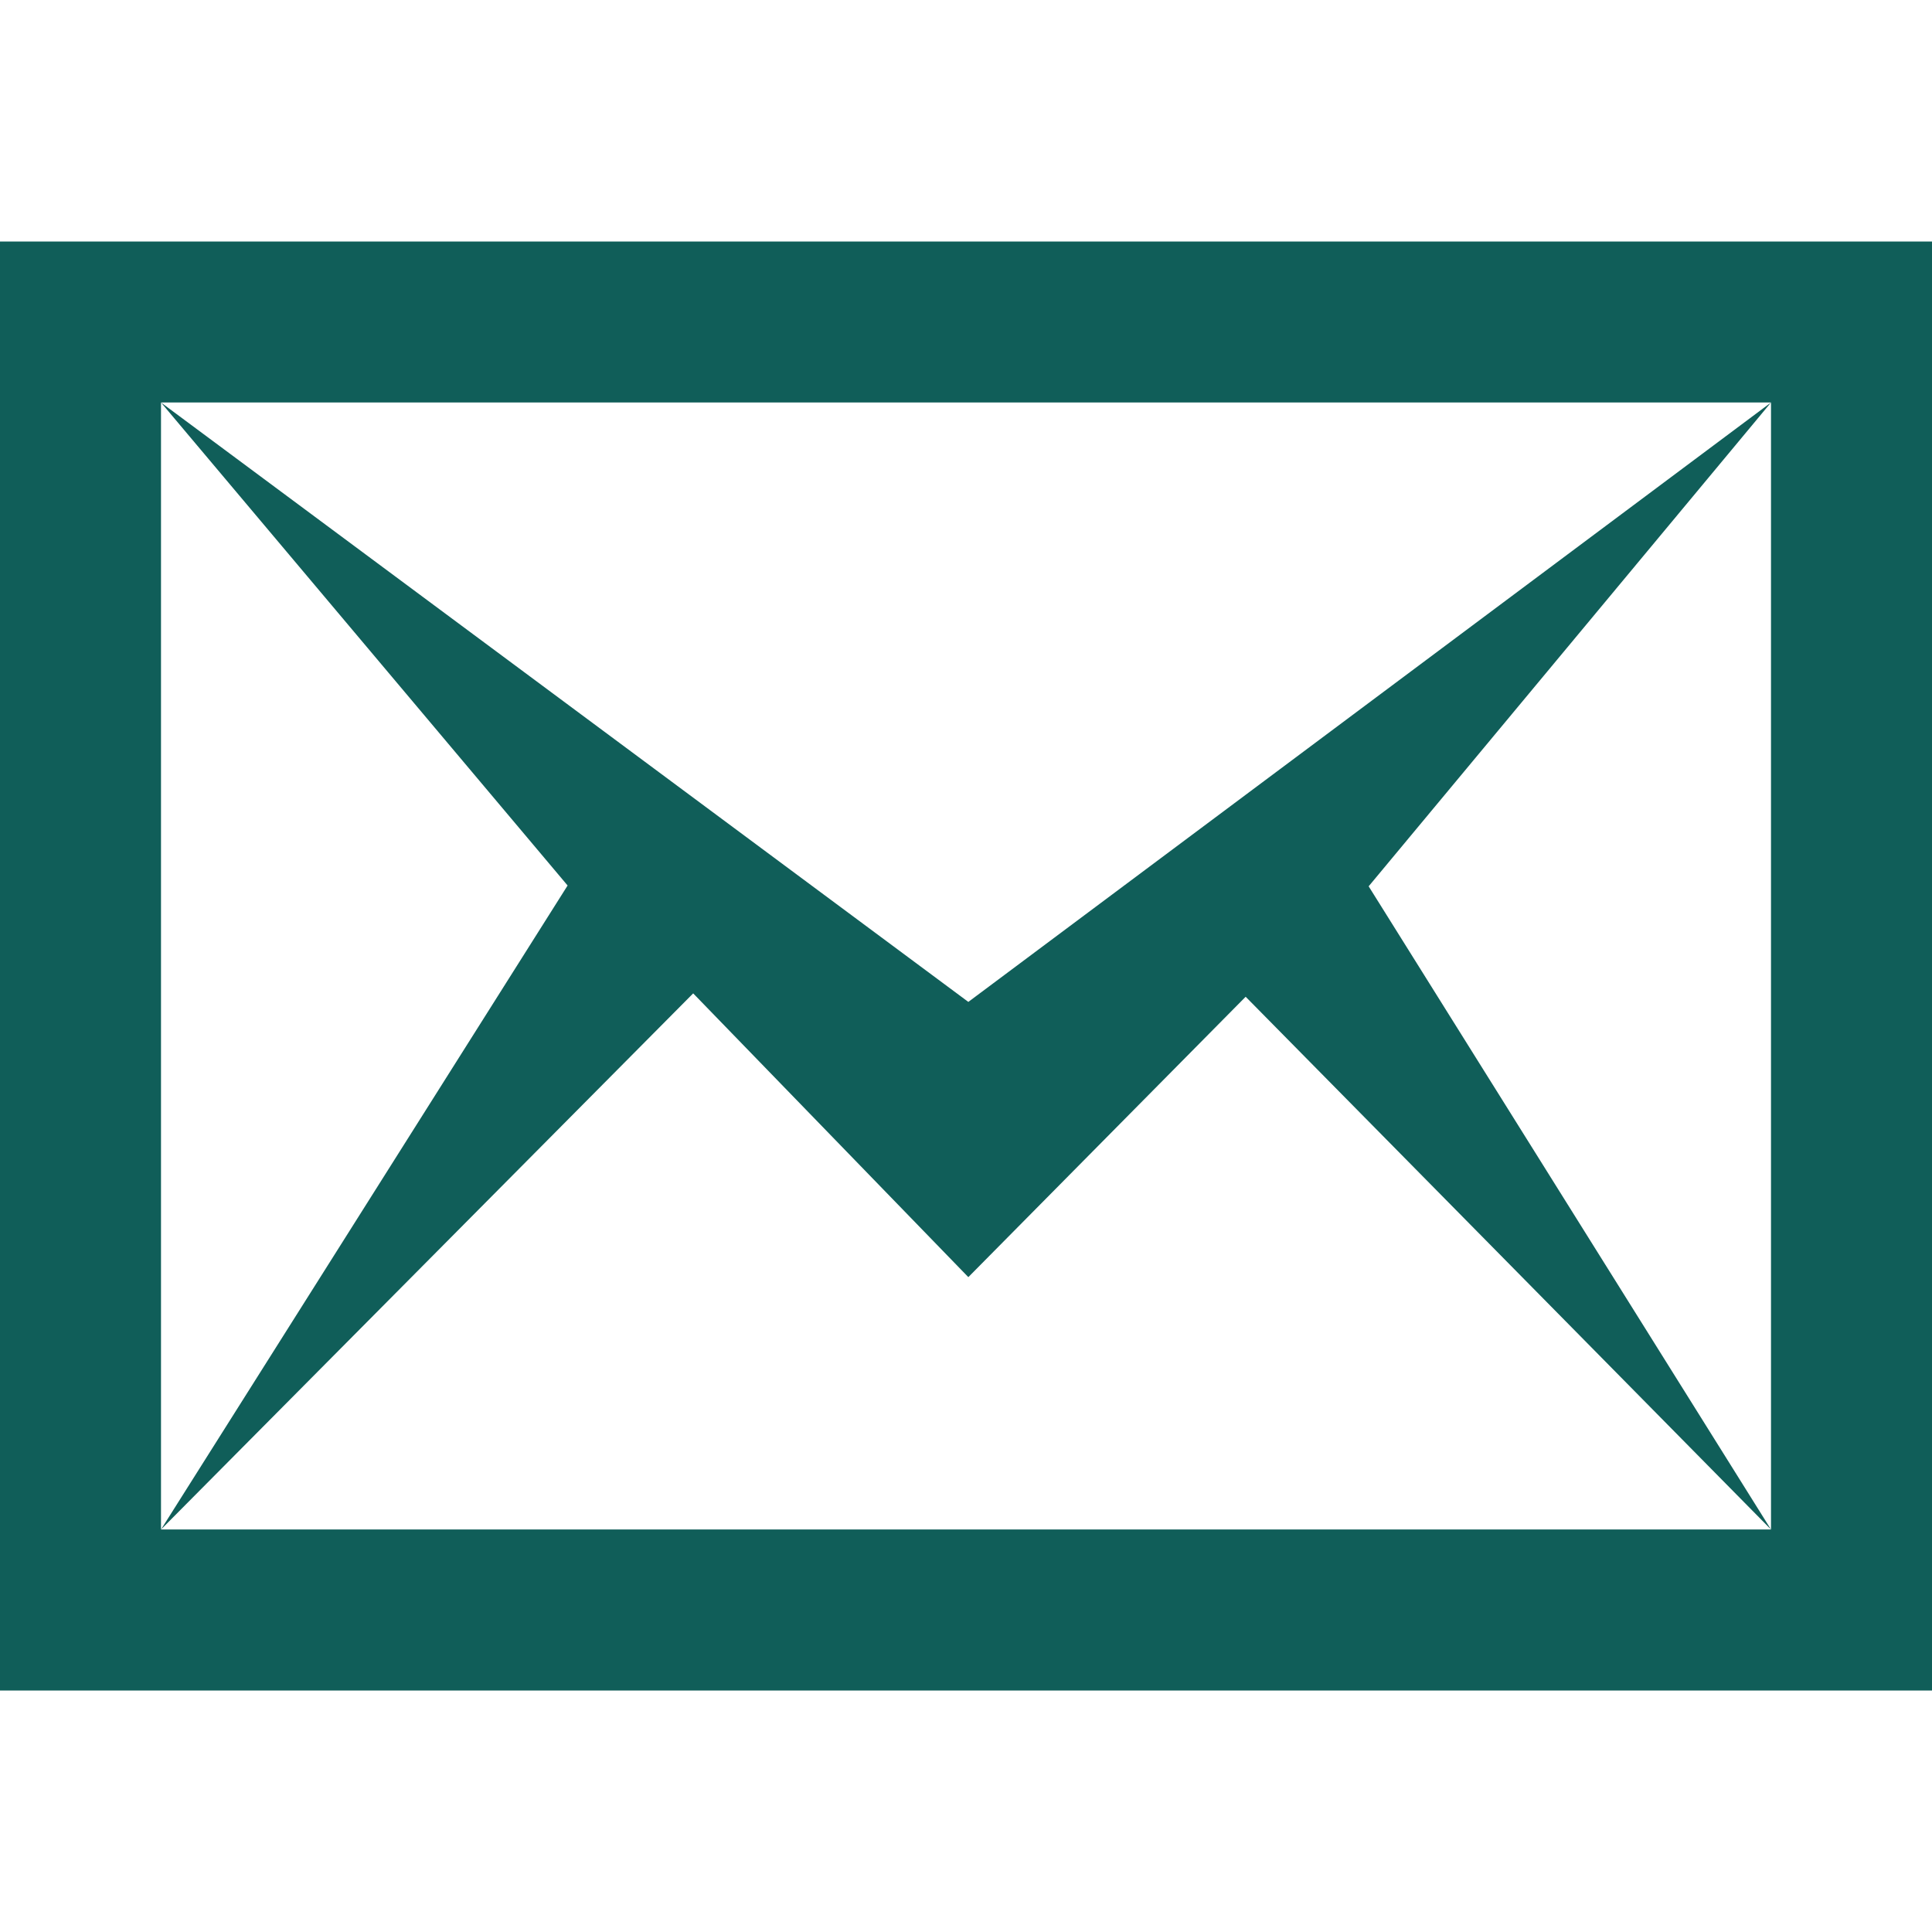 <svg xmlns="http://www.w3.org/2000/svg" width="34" height="34" fill="#105E59" viewBox="0 0 24 24"><path d="M22 5v14h-20v-14h20zm2-2h-24v18h24v-18zm-2 16l-6.526-6.618-3.445 3.483-3.418-3.525-6.611 6.66 5.051-8-5.051-6 10.029 7.446 9.971-7.446-4.998 6.01 4.998 7.99z"/></svg>